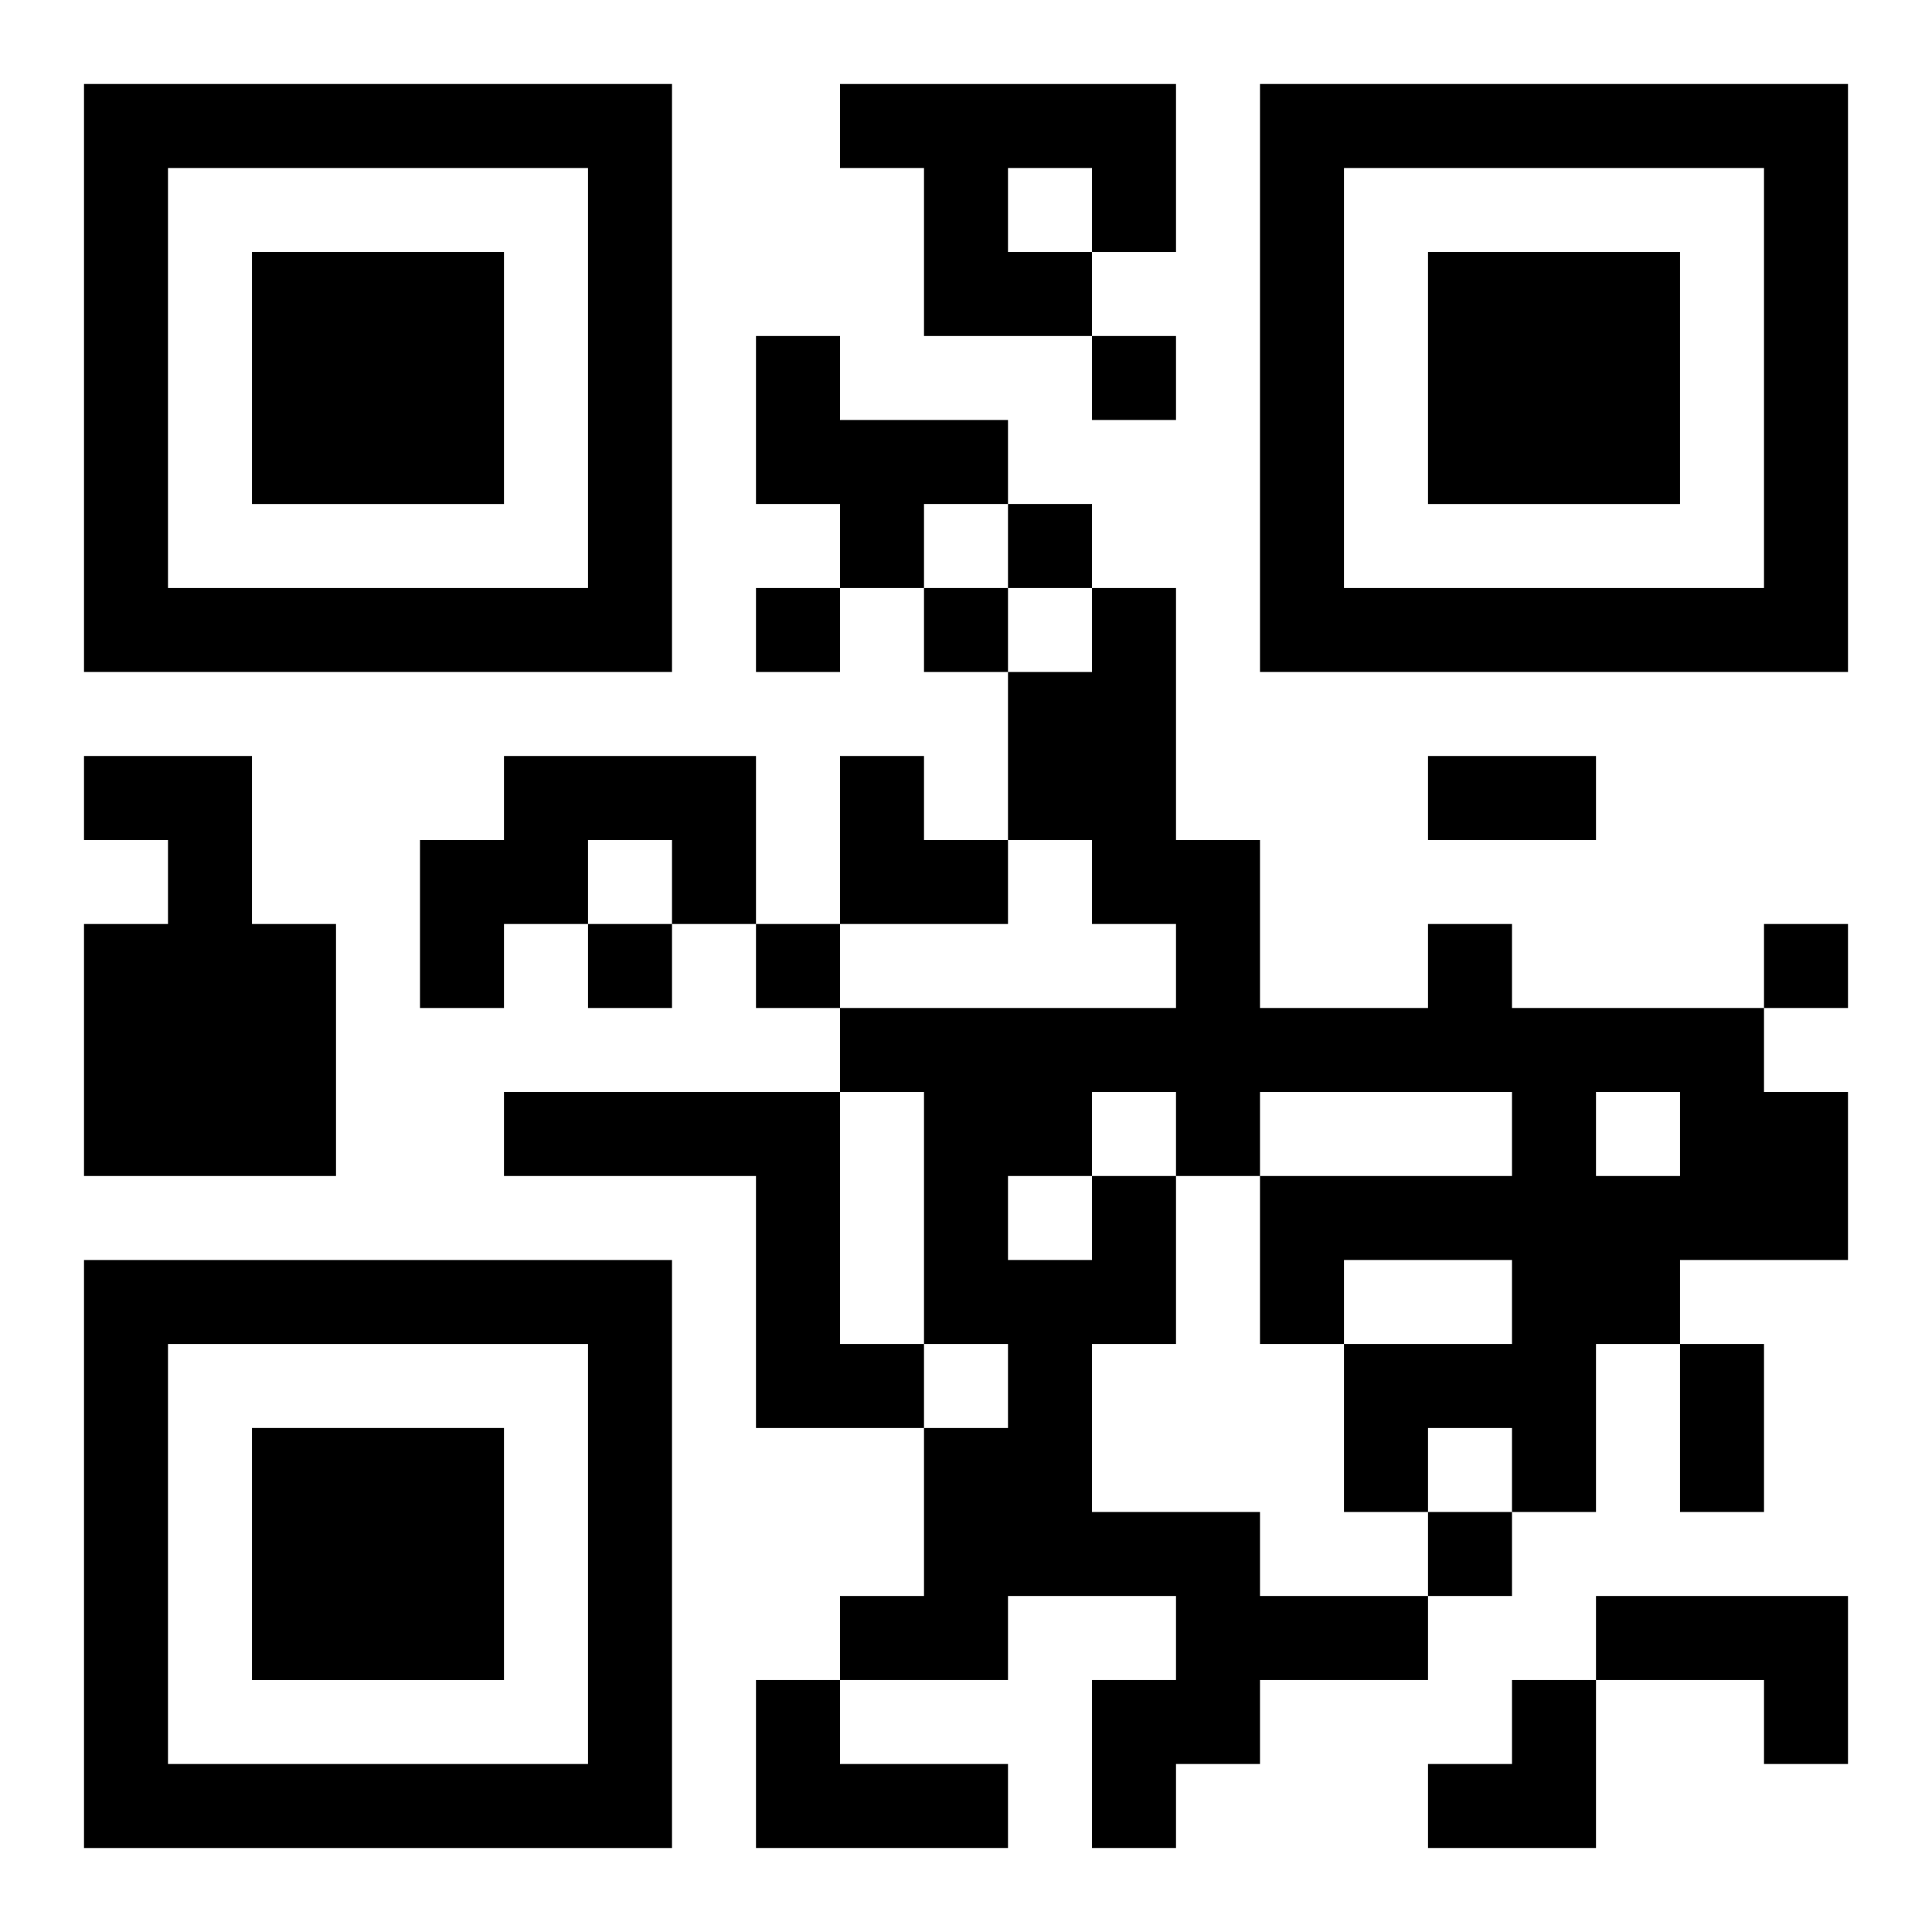 <?xml version="1.0" encoding="UTF-8"?>
<svg width="250" height="250" baseProfile="full" version="1.1" viewBox="-1 -1 23 23" xmlns="http://www.w3.org/2000/svg" xmlns:xlink="http://www.w3.org/1999/xlink"><symbol id="a"><path d="m0 7v7h7v-7h-7zm1 1h5v5h-5v-5zm1 1v3h3v-3h-3z"/></symbol><use y="-7" xlink:href="#a"/><use y="7" xlink:href="#a"/><use x="14" y="-7" xlink:href="#a"/><path d="m9 0h4v2h-1v1h-2v-2h-1v-1m2 1v1h1v-1h-1m-3 2h1v1h2v1h-1v1h-1v-1h-1v-2m-8 5h2v2h1v3h-3v-3h1v-1h-1v-1m5 0h3v2h-1v-1h-1v1h-1v1h-1v-2h1v-1m0 4h4v3h1v1h-2v-3h-3v-1m7 1h1v2h-1v2h2v1h2v1h-2v1h-1v1h-1v-2h1v-1h-2v1h-2v-1h1v-2h1v-1h-1v-3h-1v-1h4v-1h-1v-1h-1v-2h1v-1h1v3h1v2h2v-1h1v1h3v1h1v2h-2v1h-1v2h-1v-1h-1v1h-1v-2h2v-1h-2v1h-1v-2h3v-1h-3v1h-1v-1h-1v1m6-1v1h1v-1h-1m-7 1v1h1v-1h-1m7 5h3v2h-1v-1h-2v-1m-10 1h1v1h2v1h-3v-2m4-16v1h1v-1h-1m-1 2v1h1v-1h-1m-3 1v1h1v-1h-1m2 0v1h1v-1h-1m-4 4v1h1v-1h-1m2 0v1h1v-1h-1m12 0v1h1v-1h-1m-4 7v1h1v-1h-1m0-9h2v1h-2v-1m3 7h1v2h-1v-2m-10-7h1v1h1v1h-2zm7 11m1 0h1v2h-2v-1h1z"/></svg>
